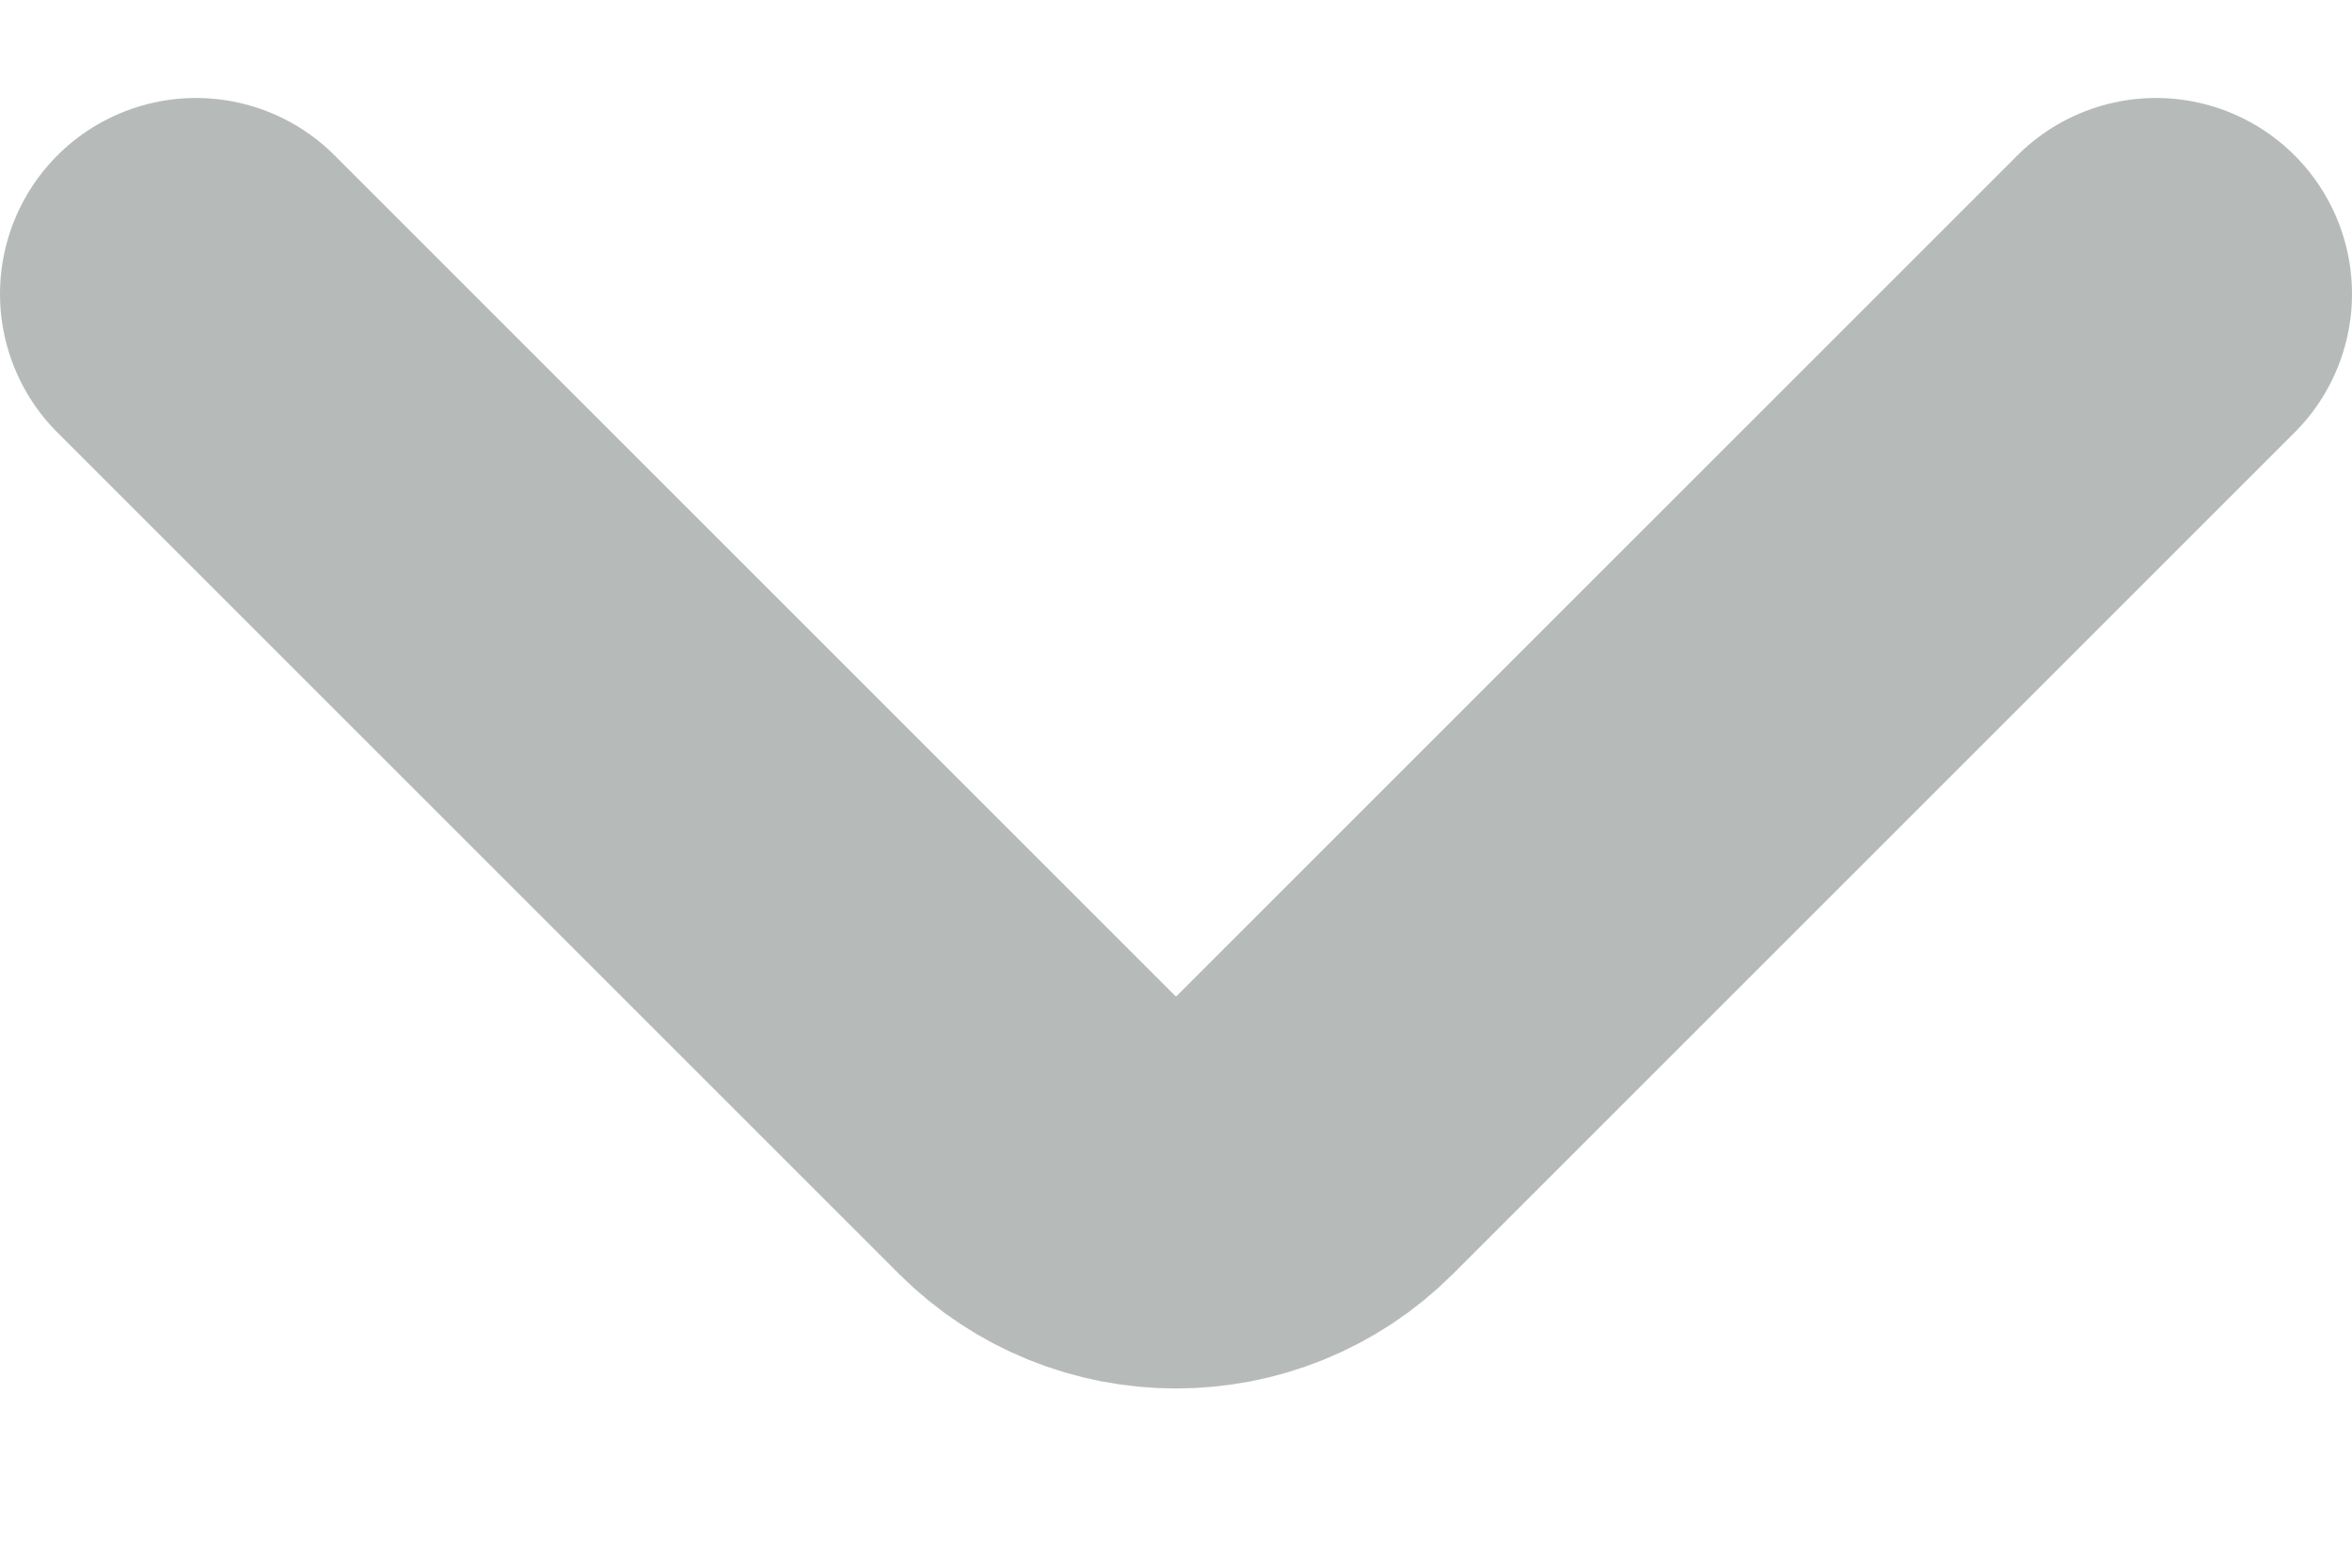 <svg width="12" height="8" viewBox="0 0 12 8" fill="none" xmlns="http://www.w3.org/2000/svg">
<path d="M11 1.5L6.707 5.793C6.317 6.183 5.683 6.183 5.293 5.793L1 1.5" stroke="#B6BBBA" stroke-width="2" stroke-linecap="round" stroke-linejoin="round"/>
</svg>
